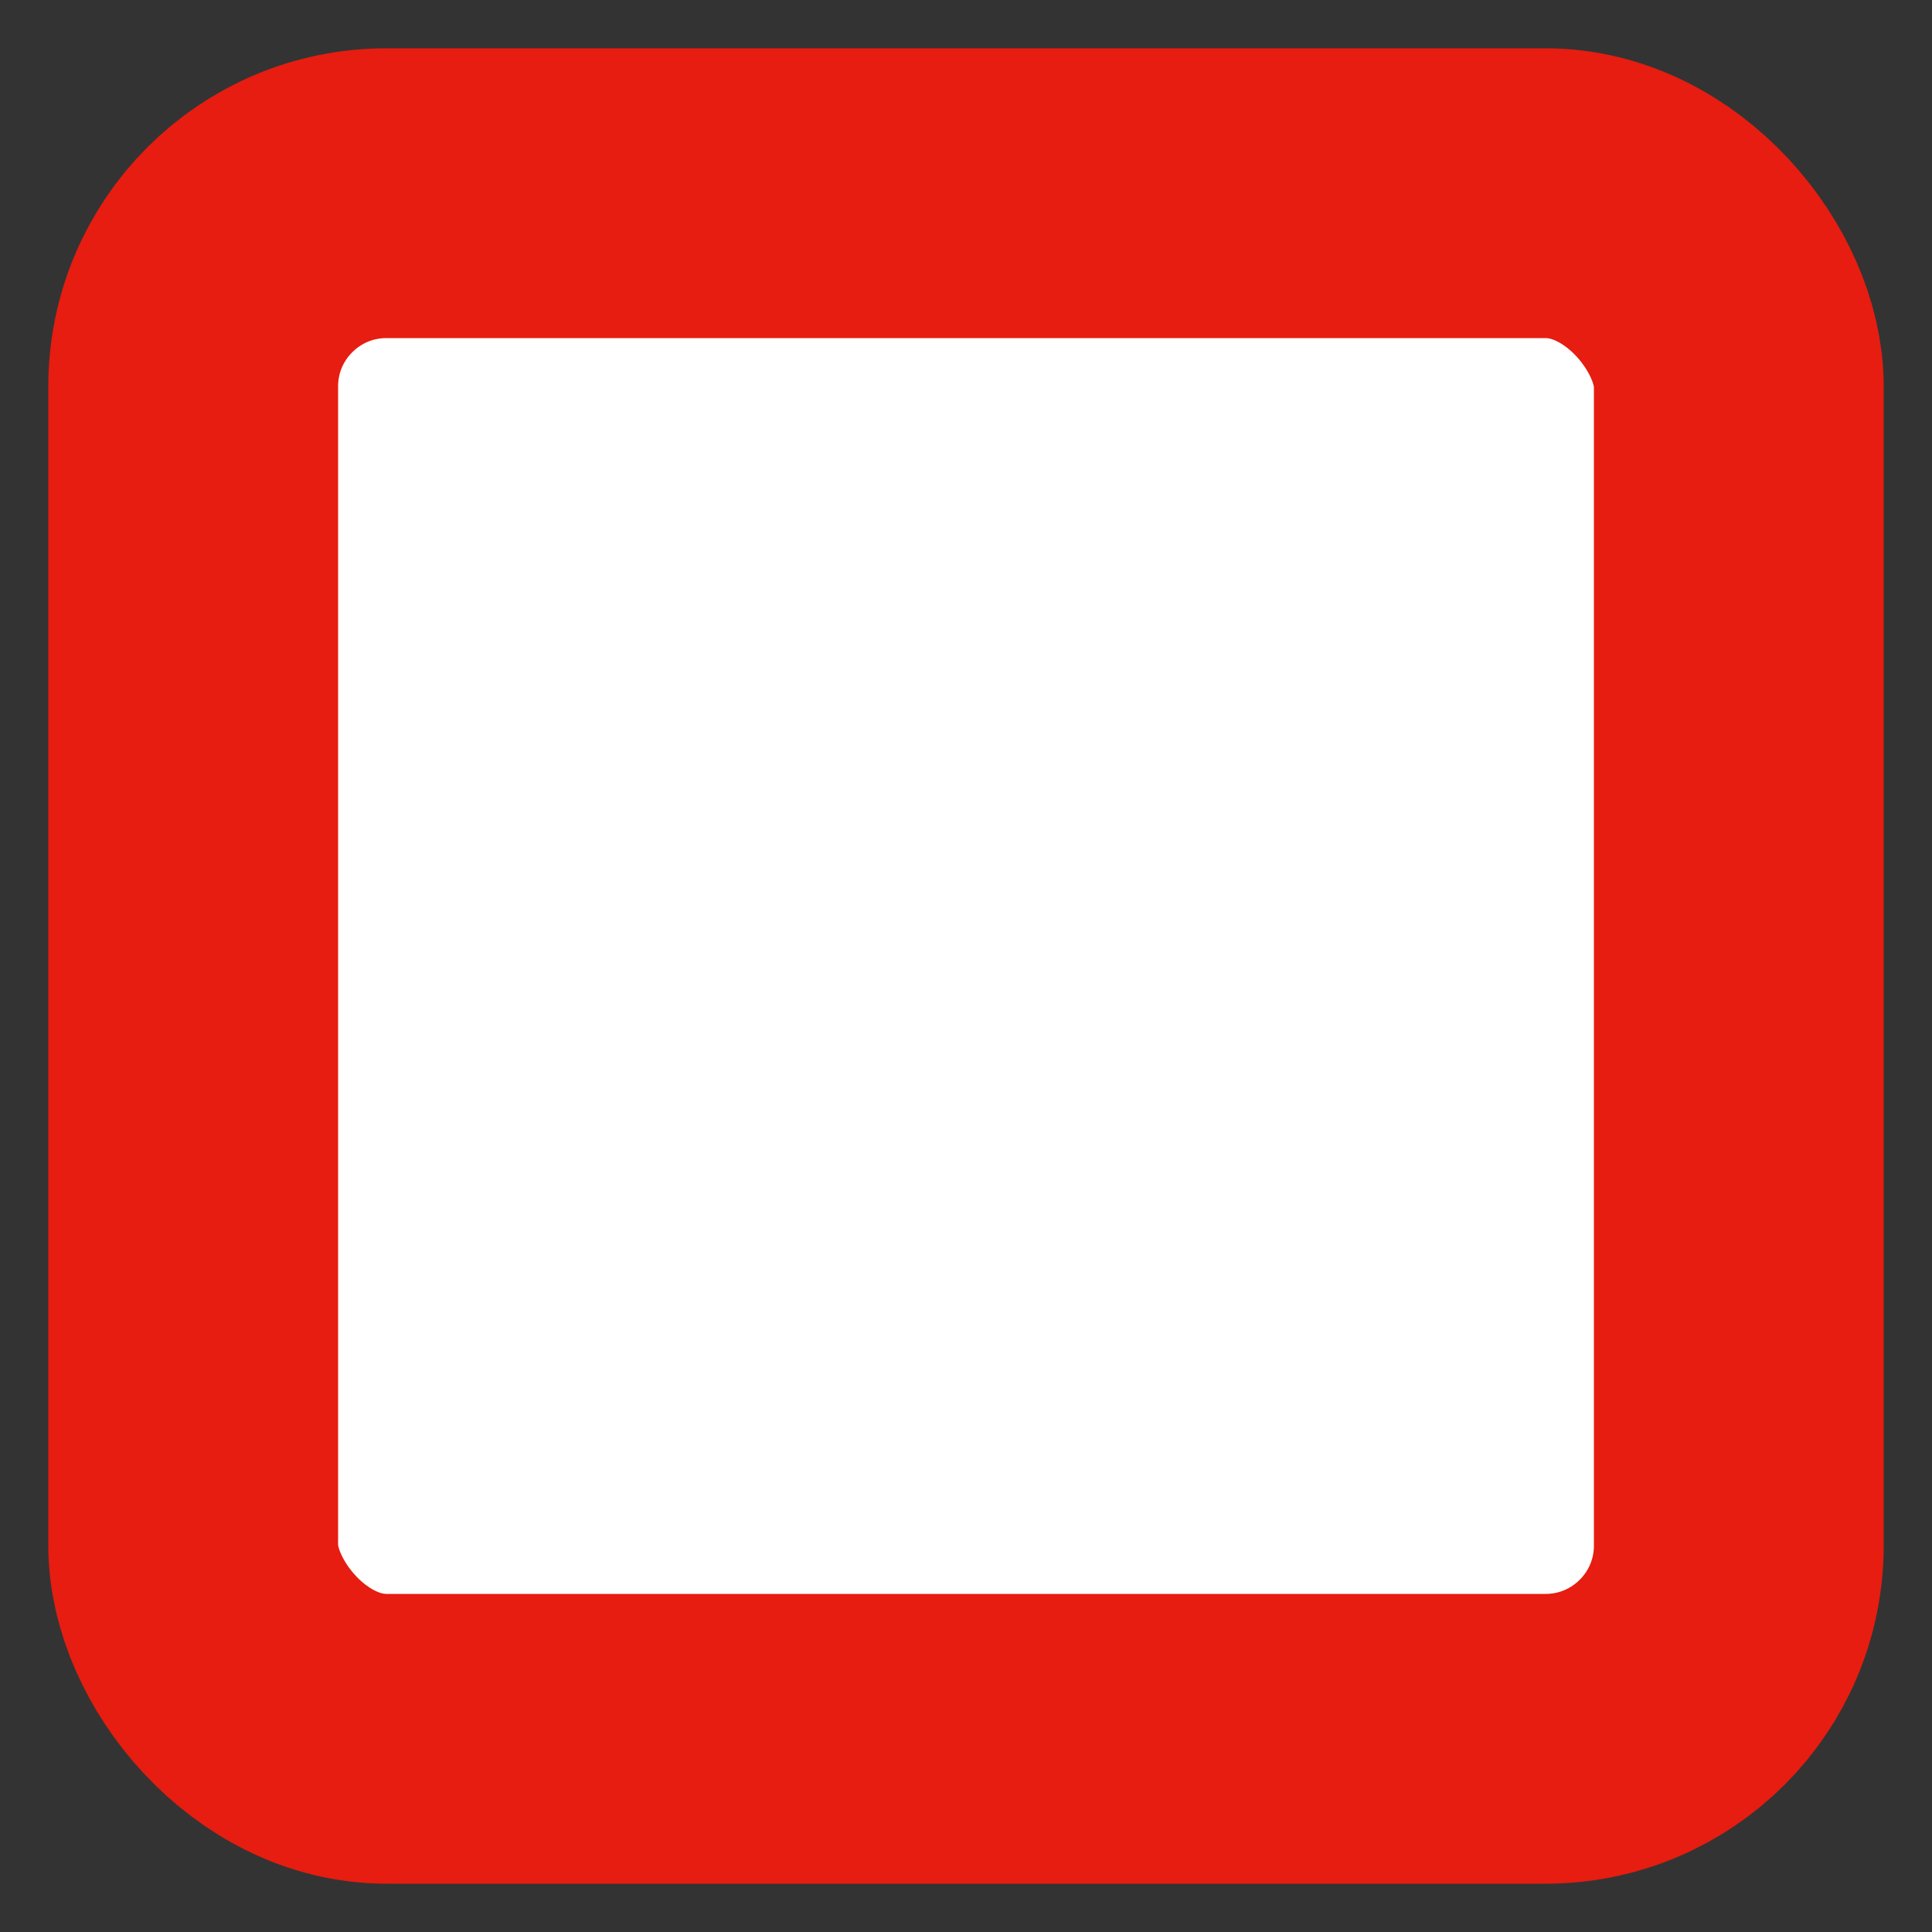 <?xml version="1.0" encoding="UTF-8"?>
<svg width="10px" height="10px" viewBox="0 0 10 10" version="1.1" xmlns="http://www.w3.org/2000/svg" xmlns:xlink="http://www.w3.org/1999/xlink">
    <rect x="0" y="0" width="10" height="10" fill="#333333" stroke="none"/>
    <!-- Generator: Sketch 52.2 (67145) - http://www.bohemiancoding.com/sketch -->
    <title>Rectangle</title>
    <desc>Created with Sketch.</desc>
    <g id="SEECONF" stroke="none" stroke-width="1" fill="none" fill-rule="evenodd">
        <g id="Web-网站" transform="translate(-714, -1972)" fill="#FFFFFF" stroke="#e61d10" stroke-width="1.5">
            <g id="会议日程" transform="translate(481, 1790)">
                <g id="阿玺" transform="translate(46, 148)">
                    <rect id="Rectangle" x="188" y="35" width="8" height="8" rx="1"></rect>
                </g>
            </g>
        </g>
    </g>
</svg>